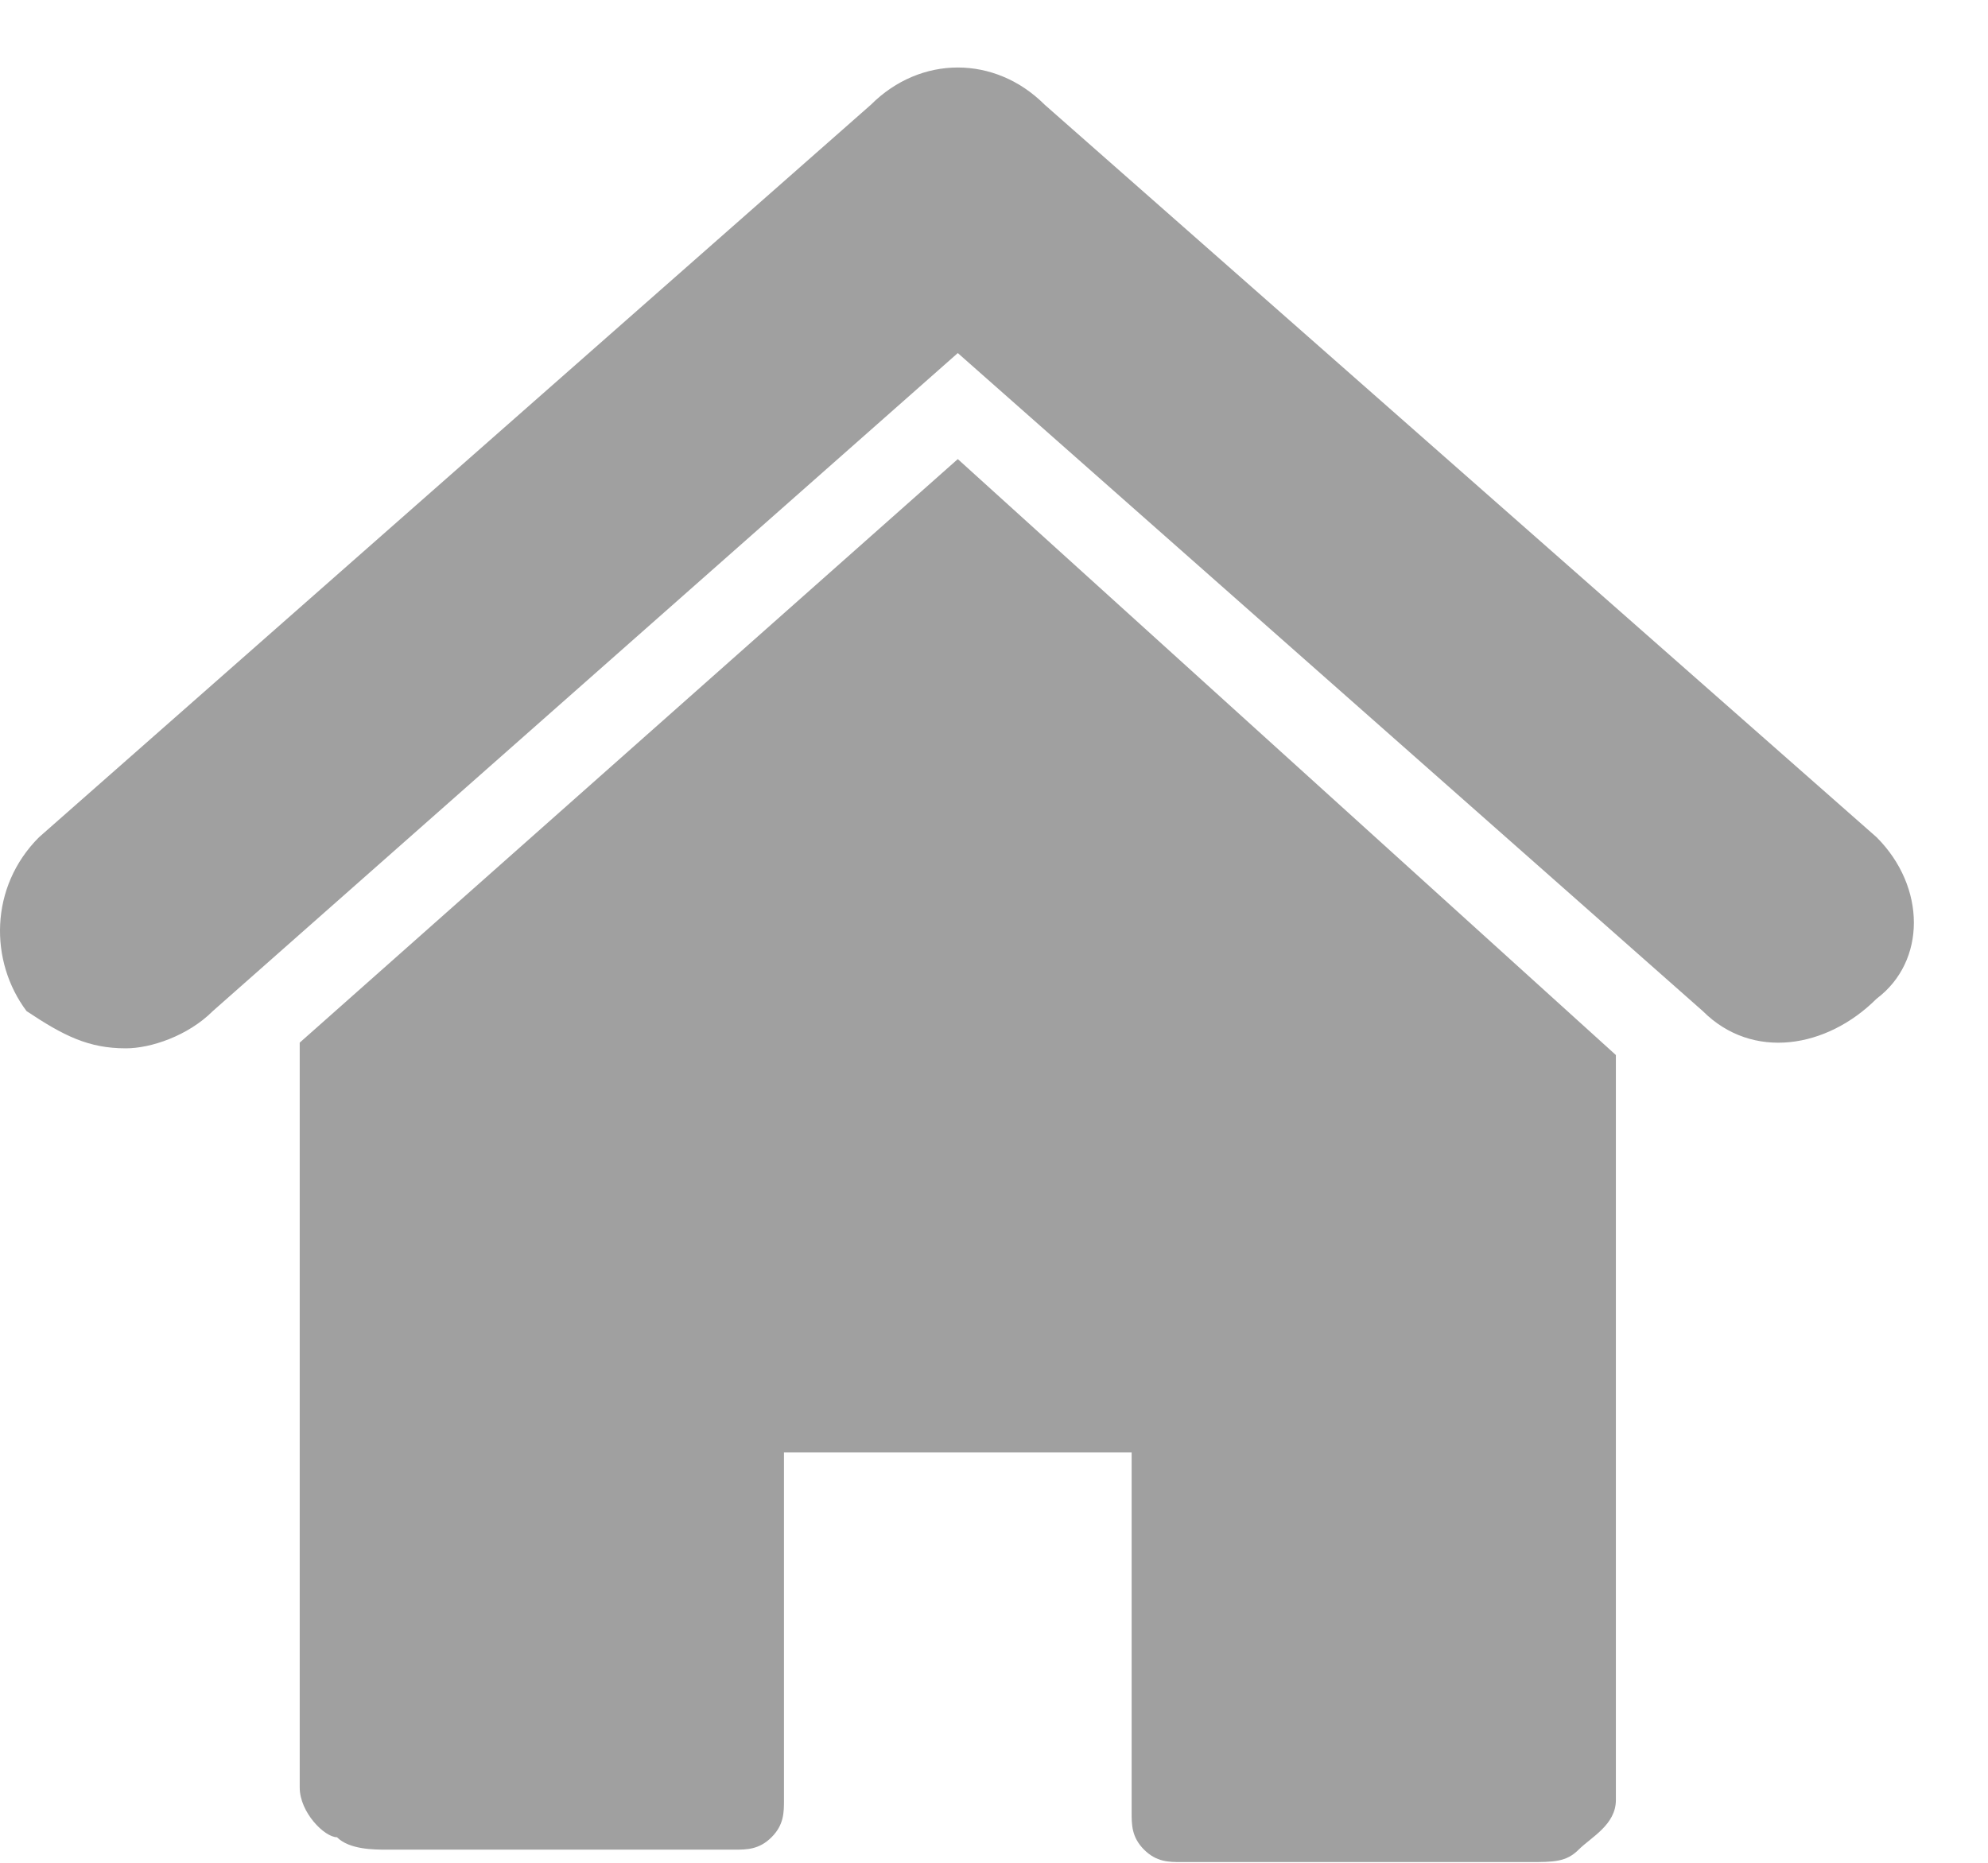 <svg class="icon" style="width: 1.067em;height: 1em;vertical-align: middle;fill: currentColor;overflow: hidden;" viewBox="0 0 1093 1024" version="1.1" xmlns="http://www.w3.org/2000/svg" p-id="15205"><path d="M164.785 573.099v409.6c0 13.653 13.653 27.307 20.48 27.307 6.827 6.827 20.48 6.827 27.307 6.827h191.147c6.827 0 13.653 0 20.48-6.827 6.827-6.827 6.827-13.653 6.827-20.48V798.379h191.147v197.973c0 6.827 0 13.653 6.827 20.48 6.827 6.827 13.653 6.827 20.48 6.827h191.147c13.653 0 20.48 0 27.307-6.827 6.827-6.827 20.48-13.653 20.48-27.307v-409.6L526.598 252.245 164.785 573.099z" fill="#A0A0A0" p-id="15206"></path><path d="M1031.771 460.186L574.385 57.412C547.078 30.106 506.118 30.106 478.811 57.412L21.425 460.186c-27.307 27.307-27.307 68.267-6.827 95.573 20.48 13.653 34.133 20.48 54.613 20.48 13.653 0 34.133-6.827 47.787-20.48l409.6-361.813 409.6 361.813c27.307 27.307 68.267 20.48 95.573-6.827 27.307-20.48 27.307-61.44 0-88.747" fill="#A0A0A0" p-id="15207"></path></svg>